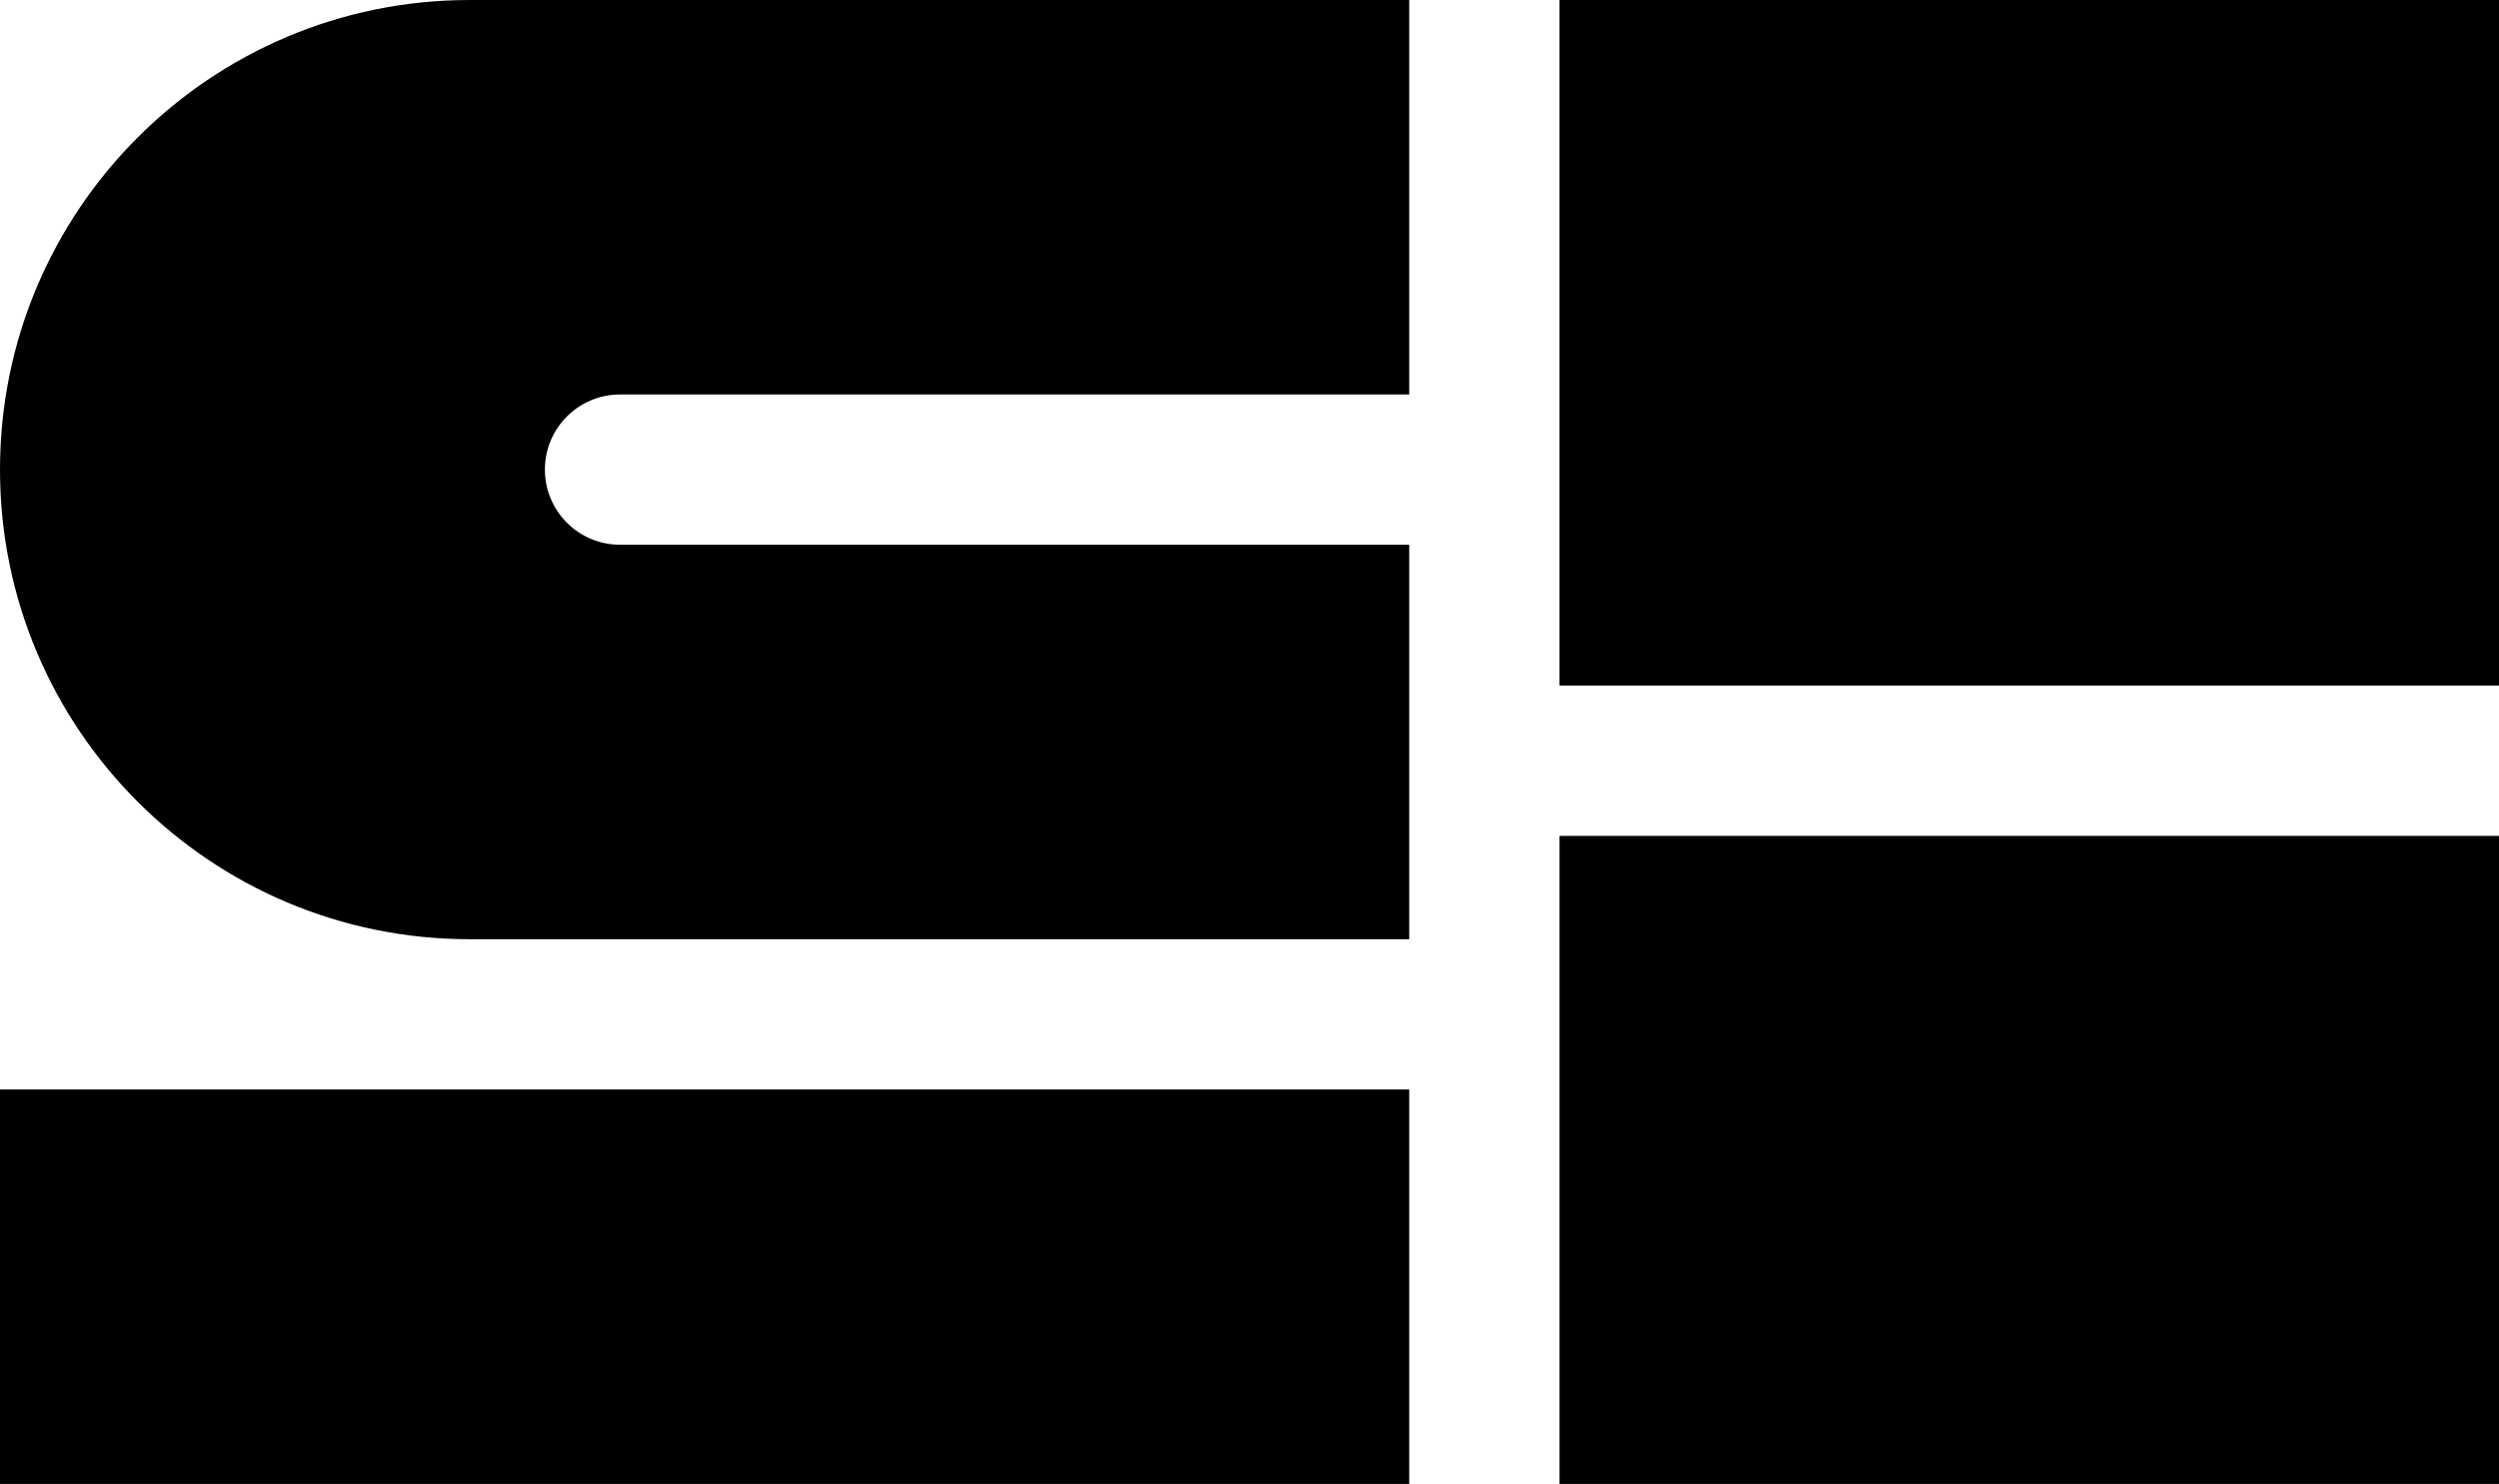 <svg width="532" height="316" viewBox="0 0 532 316" fill="none" xmlns="http://www.w3.org/2000/svg">
<path d="M332 178H532V316H332V178Z" fill="black"/>
<path d="M332 0H532V146H332V0Z" fill="black"/>
<path d="M0 232H300V316H0V232Z" fill="black"/>
<path fill-rule="evenodd" clip-rule="evenodd" d="M100 0C44.772 0 0 44.772 0 100C0 155.228 44.772 200 100 200H300V116H132C123.163 116 116 108.837 116 100C116 91.163 123.163 84 132 84H300V0H100Z" fill="black"/>
</svg>
